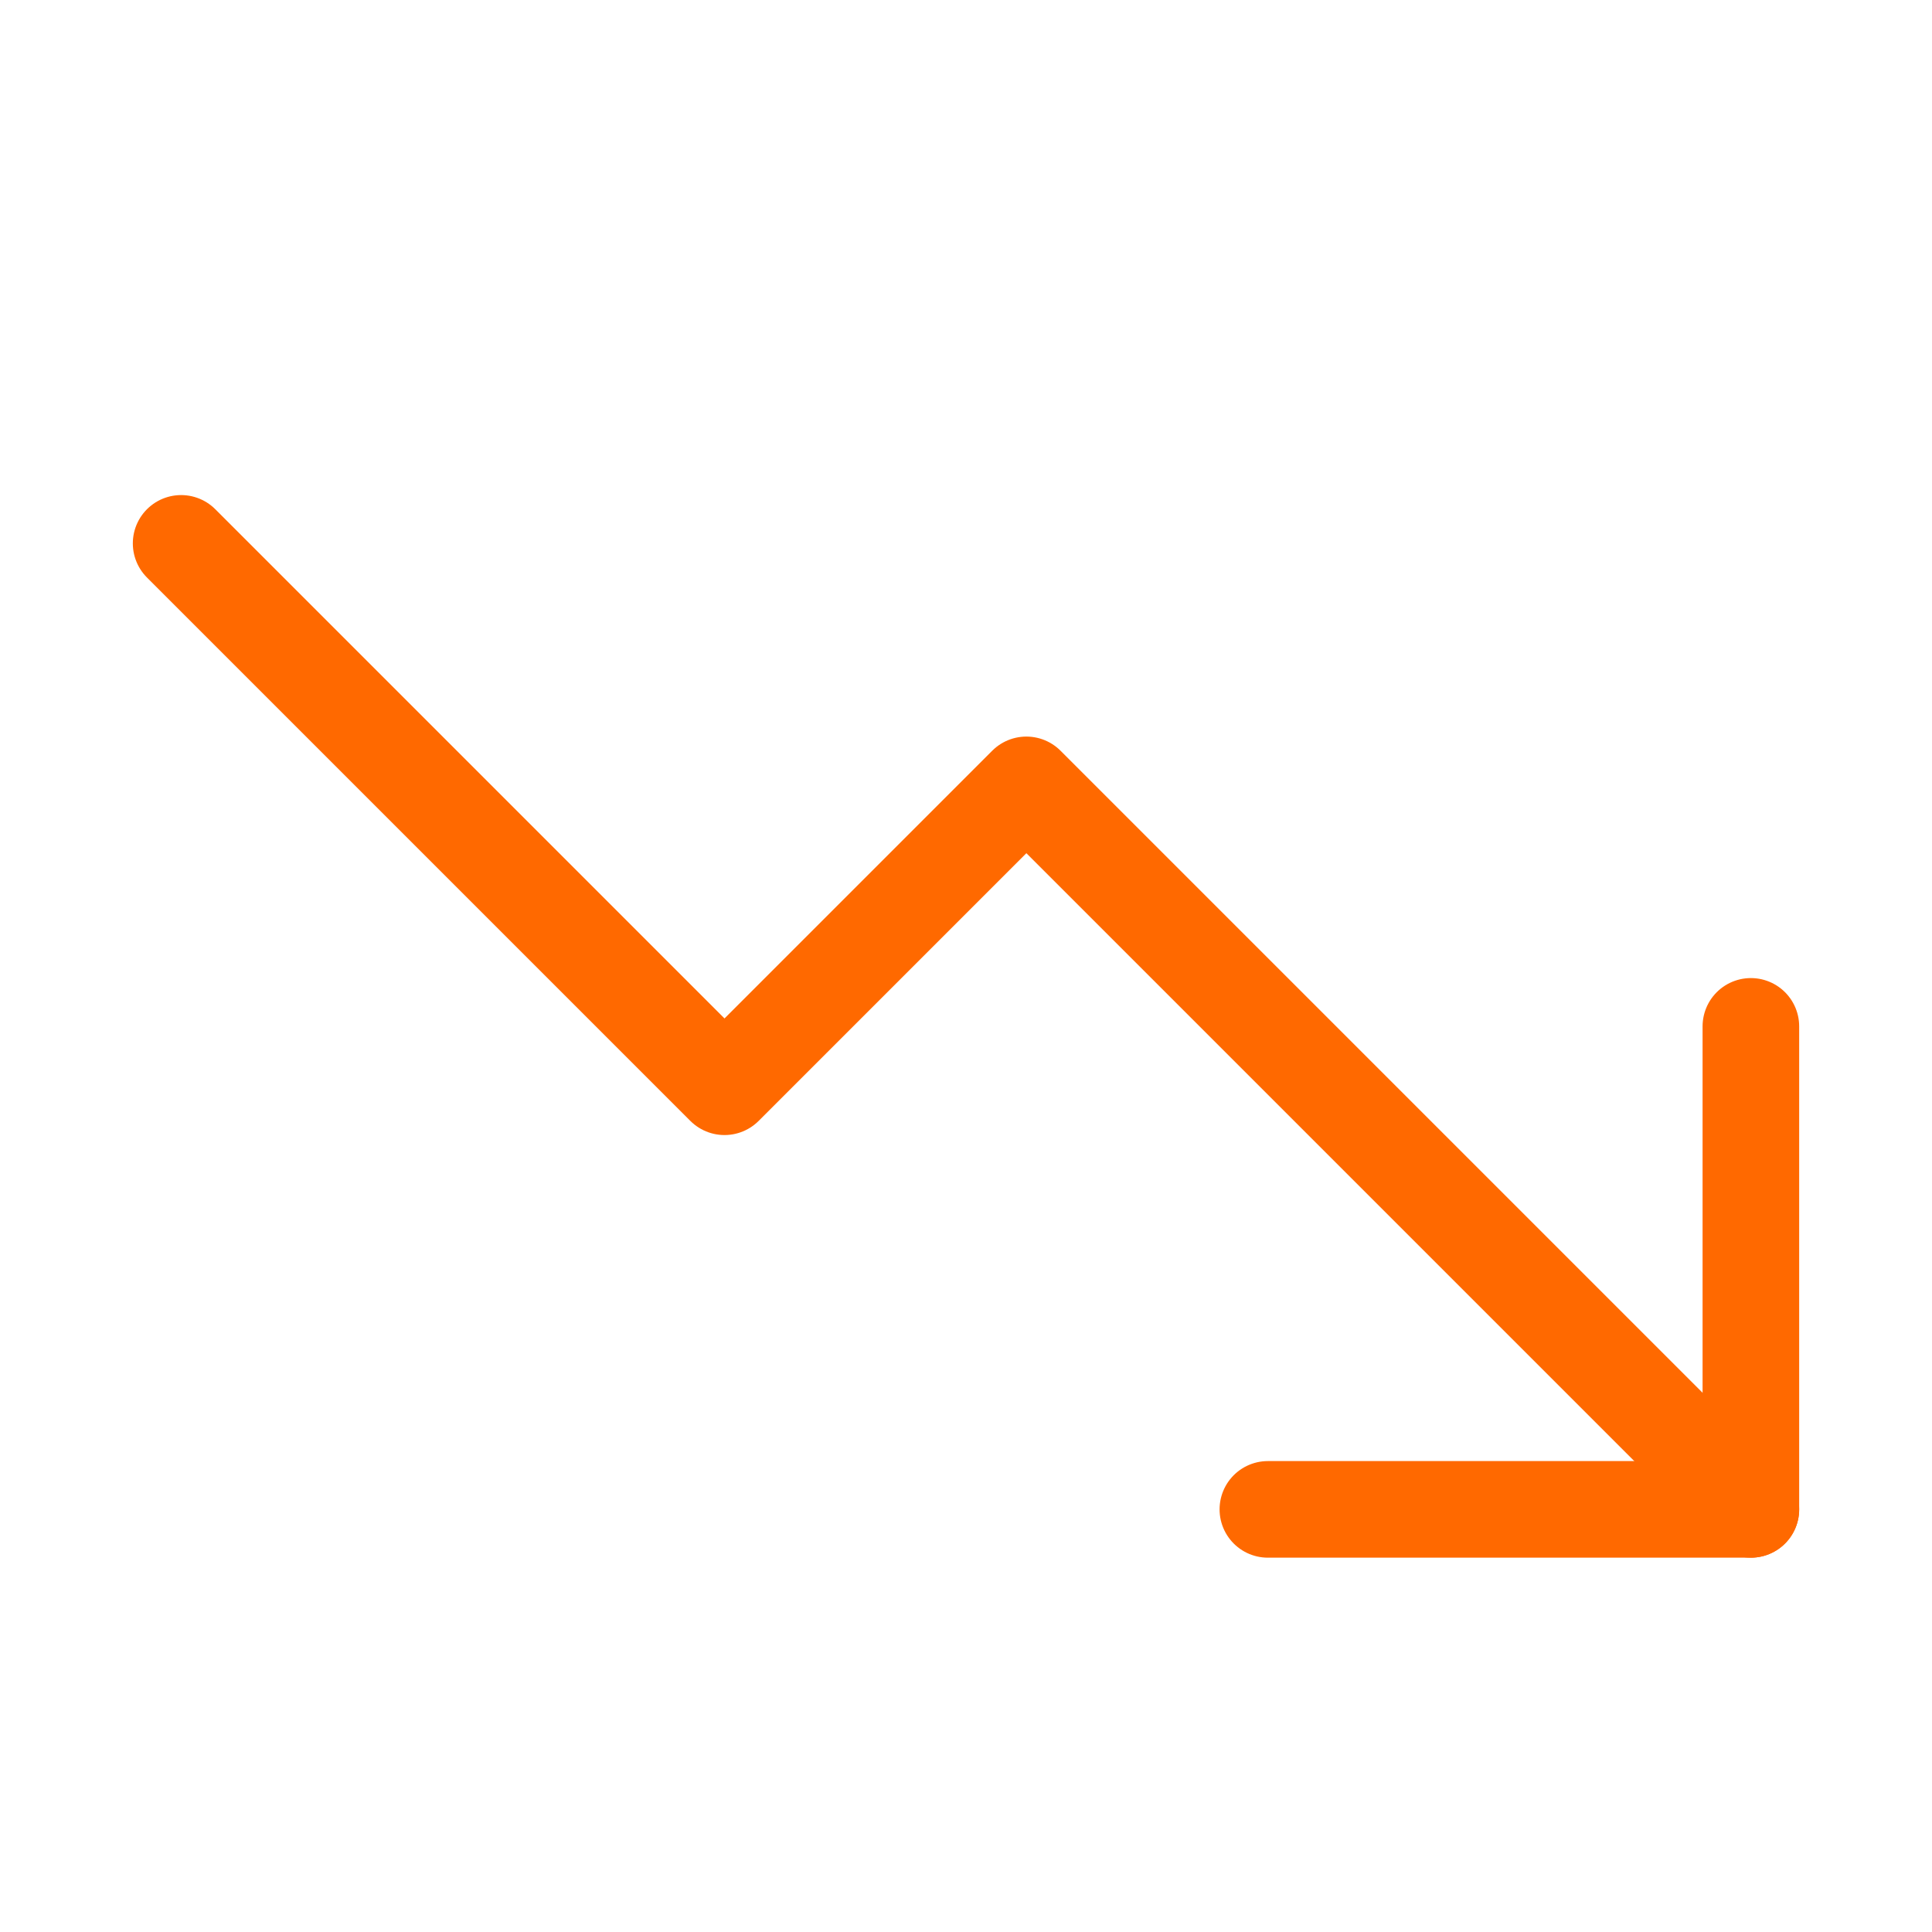 <svg width="60" height="60" viewBox="0 0 60 60" fill="none" xmlns="http://www.w3.org/2000/svg">
<path d="M54.375 46.875L31.875 24.375L22.5 33.75L5.625 16.875" stroke="#FF6900" stroke-width="3" stroke-linecap="round" stroke-linejoin="round"/>
<path d="M54.375 31.875V46.875H39.375" stroke="#FF6900" stroke-width="3" stroke-linecap="round" stroke-linejoin="round"/>
</svg>
